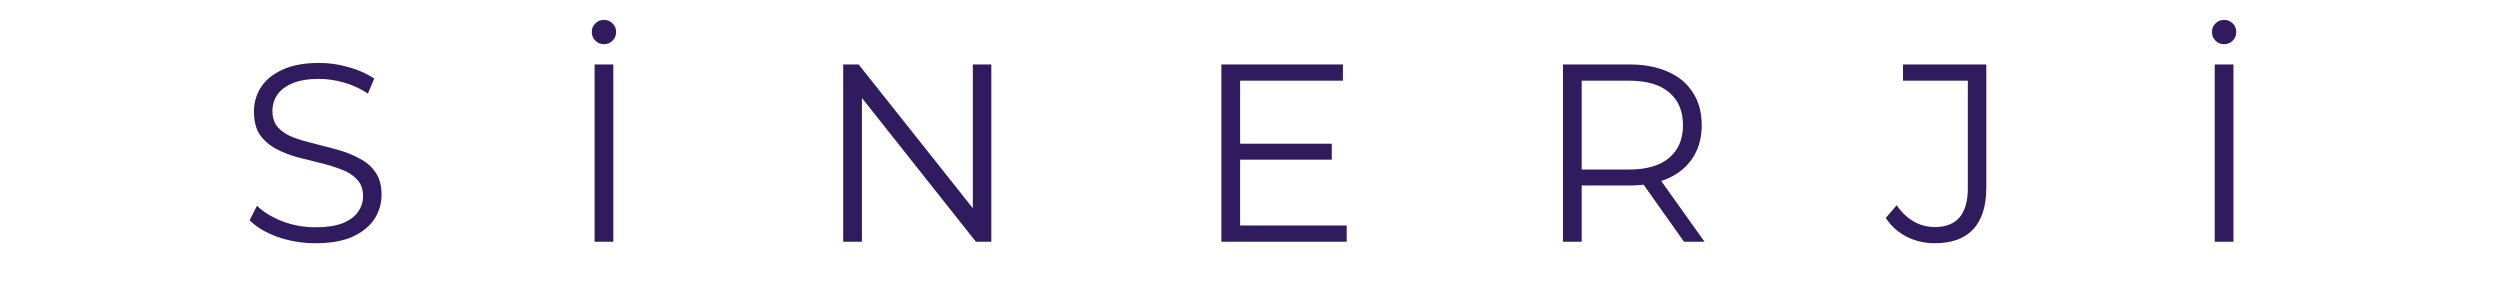 <svg width="1086" height="128" viewBox="0 0 1086 128" fill="none" xmlns="http://www.w3.org/2000/svg">
<path d="M137.043 105.66C131.323 105.66 125.823 104.743 120.543 102.91C115.336 101.003 111.303 98.583 108.443 95.65L111.633 89.38C114.346 92.02 117.976 94.257 122.523 96.09C127.143 97.85 131.983 98.73 137.043 98.73C141.883 98.73 145.806 98.143 148.813 96.97C151.893 95.723 154.13 94.073 155.523 92.02C156.99 89.967 157.723 87.693 157.723 85.2C157.723 82.193 156.843 79.773 155.083 77.94C153.396 76.107 151.16 74.677 148.373 73.65C145.586 72.55 142.506 71.597 139.133 70.79C135.76 69.983 132.386 69.14 129.013 68.26C125.64 67.307 122.523 66.06 119.663 64.52C116.876 62.98 114.603 60.963 112.843 58.47C111.156 55.903 110.313 52.567 110.313 48.46C110.313 44.647 111.303 41.163 113.283 38.01C115.336 34.783 118.453 32.217 122.633 30.31C126.813 28.33 132.166 27.34 138.693 27.34C143.02 27.34 147.31 27.963 151.563 29.21C155.816 30.383 159.483 32.033 162.563 34.16L159.813 40.65C156.513 38.45 152.993 36.837 149.253 35.81C145.586 34.783 142.03 34.27 138.583 34.27C133.963 34.27 130.15 34.893 127.143 36.14C124.136 37.387 121.9 39.073 120.433 41.2C119.04 43.253 118.343 45.6 118.343 48.24C118.343 51.247 119.186 53.667 120.873 55.5C122.633 57.333 124.906 58.763 127.693 59.79C130.553 60.817 133.67 61.733 137.043 62.54C140.416 63.347 143.753 64.227 147.053 65.18C150.426 66.133 153.506 67.38 156.293 68.92C159.153 70.387 161.426 72.367 163.113 74.86C164.873 77.353 165.753 80.617 165.753 84.65C165.753 88.39 164.726 91.873 162.673 95.1C160.62 98.253 157.466 100.82 153.213 102.8C149.033 104.707 143.643 105.66 137.043 105.66Z" fill="#301B5E"/>
<path d="M258.289 105V28H266.429V105H258.289ZM262.359 19.2C260.892 19.2 259.645 18.687 258.619 17.66C257.592 16.633 257.079 15.387 257.079 13.92C257.079 12.38 257.592 11.133 258.619 10.18C259.645 9.153 260.892 8.64 262.359 8.64C263.825 8.64 265.072 9.153 266.099 10.18C267.125 11.133 267.639 12.38 267.639 13.92C267.639 15.387 267.125 16.633 266.099 17.66C265.072 18.687 263.825 19.2 262.359 19.2Z" fill="#301B5E"/>
<path d="M366.282 105V28H372.992L426.122 94.88H422.602V28H430.632V105H423.922L370.902 38.12H374.422V105H366.282Z" fill="#301B5E"/>
<path d="M537.824 62.43H578.524V69.36H537.824V62.43ZM538.704 97.96H585.014V105H530.564V28H583.364V35.04H538.704V97.96Z" fill="#301B5E"/>
<path d="M678.948 105V28H707.768C714.295 28 719.905 29.063 724.598 31.19C729.292 33.243 732.885 36.25 735.378 40.21C737.945 44.097 739.228 48.827 739.228 54.4C739.228 59.827 737.945 64.52 735.378 68.48C732.885 72.367 729.292 75.373 724.598 77.5C719.905 79.553 714.295 80.58 707.768 80.58H683.458L687.088 76.84V105H678.948ZM731.528 105L711.728 77.06H720.528L740.438 105H731.528ZM687.088 77.5L683.458 73.65H707.548C715.248 73.65 721.078 71.963 725.038 68.59C729.072 65.217 731.088 60.487 731.088 54.4C731.088 48.24 729.072 43.473 725.038 40.1C721.078 36.727 715.248 35.04 707.548 35.04H683.458L687.088 31.19V77.5Z" fill="#301B5E"/>
<path d="M840.416 105.66C836.09 105.66 832.02 104.707 828.206 102.8C824.466 100.893 821.46 98.18 819.186 94.66L823.916 89.16C826.043 92.24 828.5 94.587 831.286 96.2C834.073 97.813 837.153 98.62 840.526 98.62C850.06 98.62 854.826 92.973 854.826 81.68V35.04H826.666V28H862.856V81.35C862.856 89.49 860.95 95.577 857.136 99.61C853.396 103.643 847.823 105.66 840.416 105.66Z" fill="#301B5E"/>
<path d="M962.074 105V28H970.214V105H962.074ZM966.144 19.2C964.677 19.2 963.431 18.687 962.404 17.66C961.377 16.633 960.864 15.387 960.864 13.92C960.864 12.38 961.377 11.133 962.404 10.18C963.431 9.153 964.677 8.64 966.144 8.64C967.611 8.64 968.857 9.153 969.884 10.18C970.911 11.133 971.424 12.38 971.424 13.92C971.424 15.387 970.911 16.633 969.884 17.66C968.857 18.687 967.611 19.2 966.144 19.2Z" fill="#301B5E"/>
</svg>
